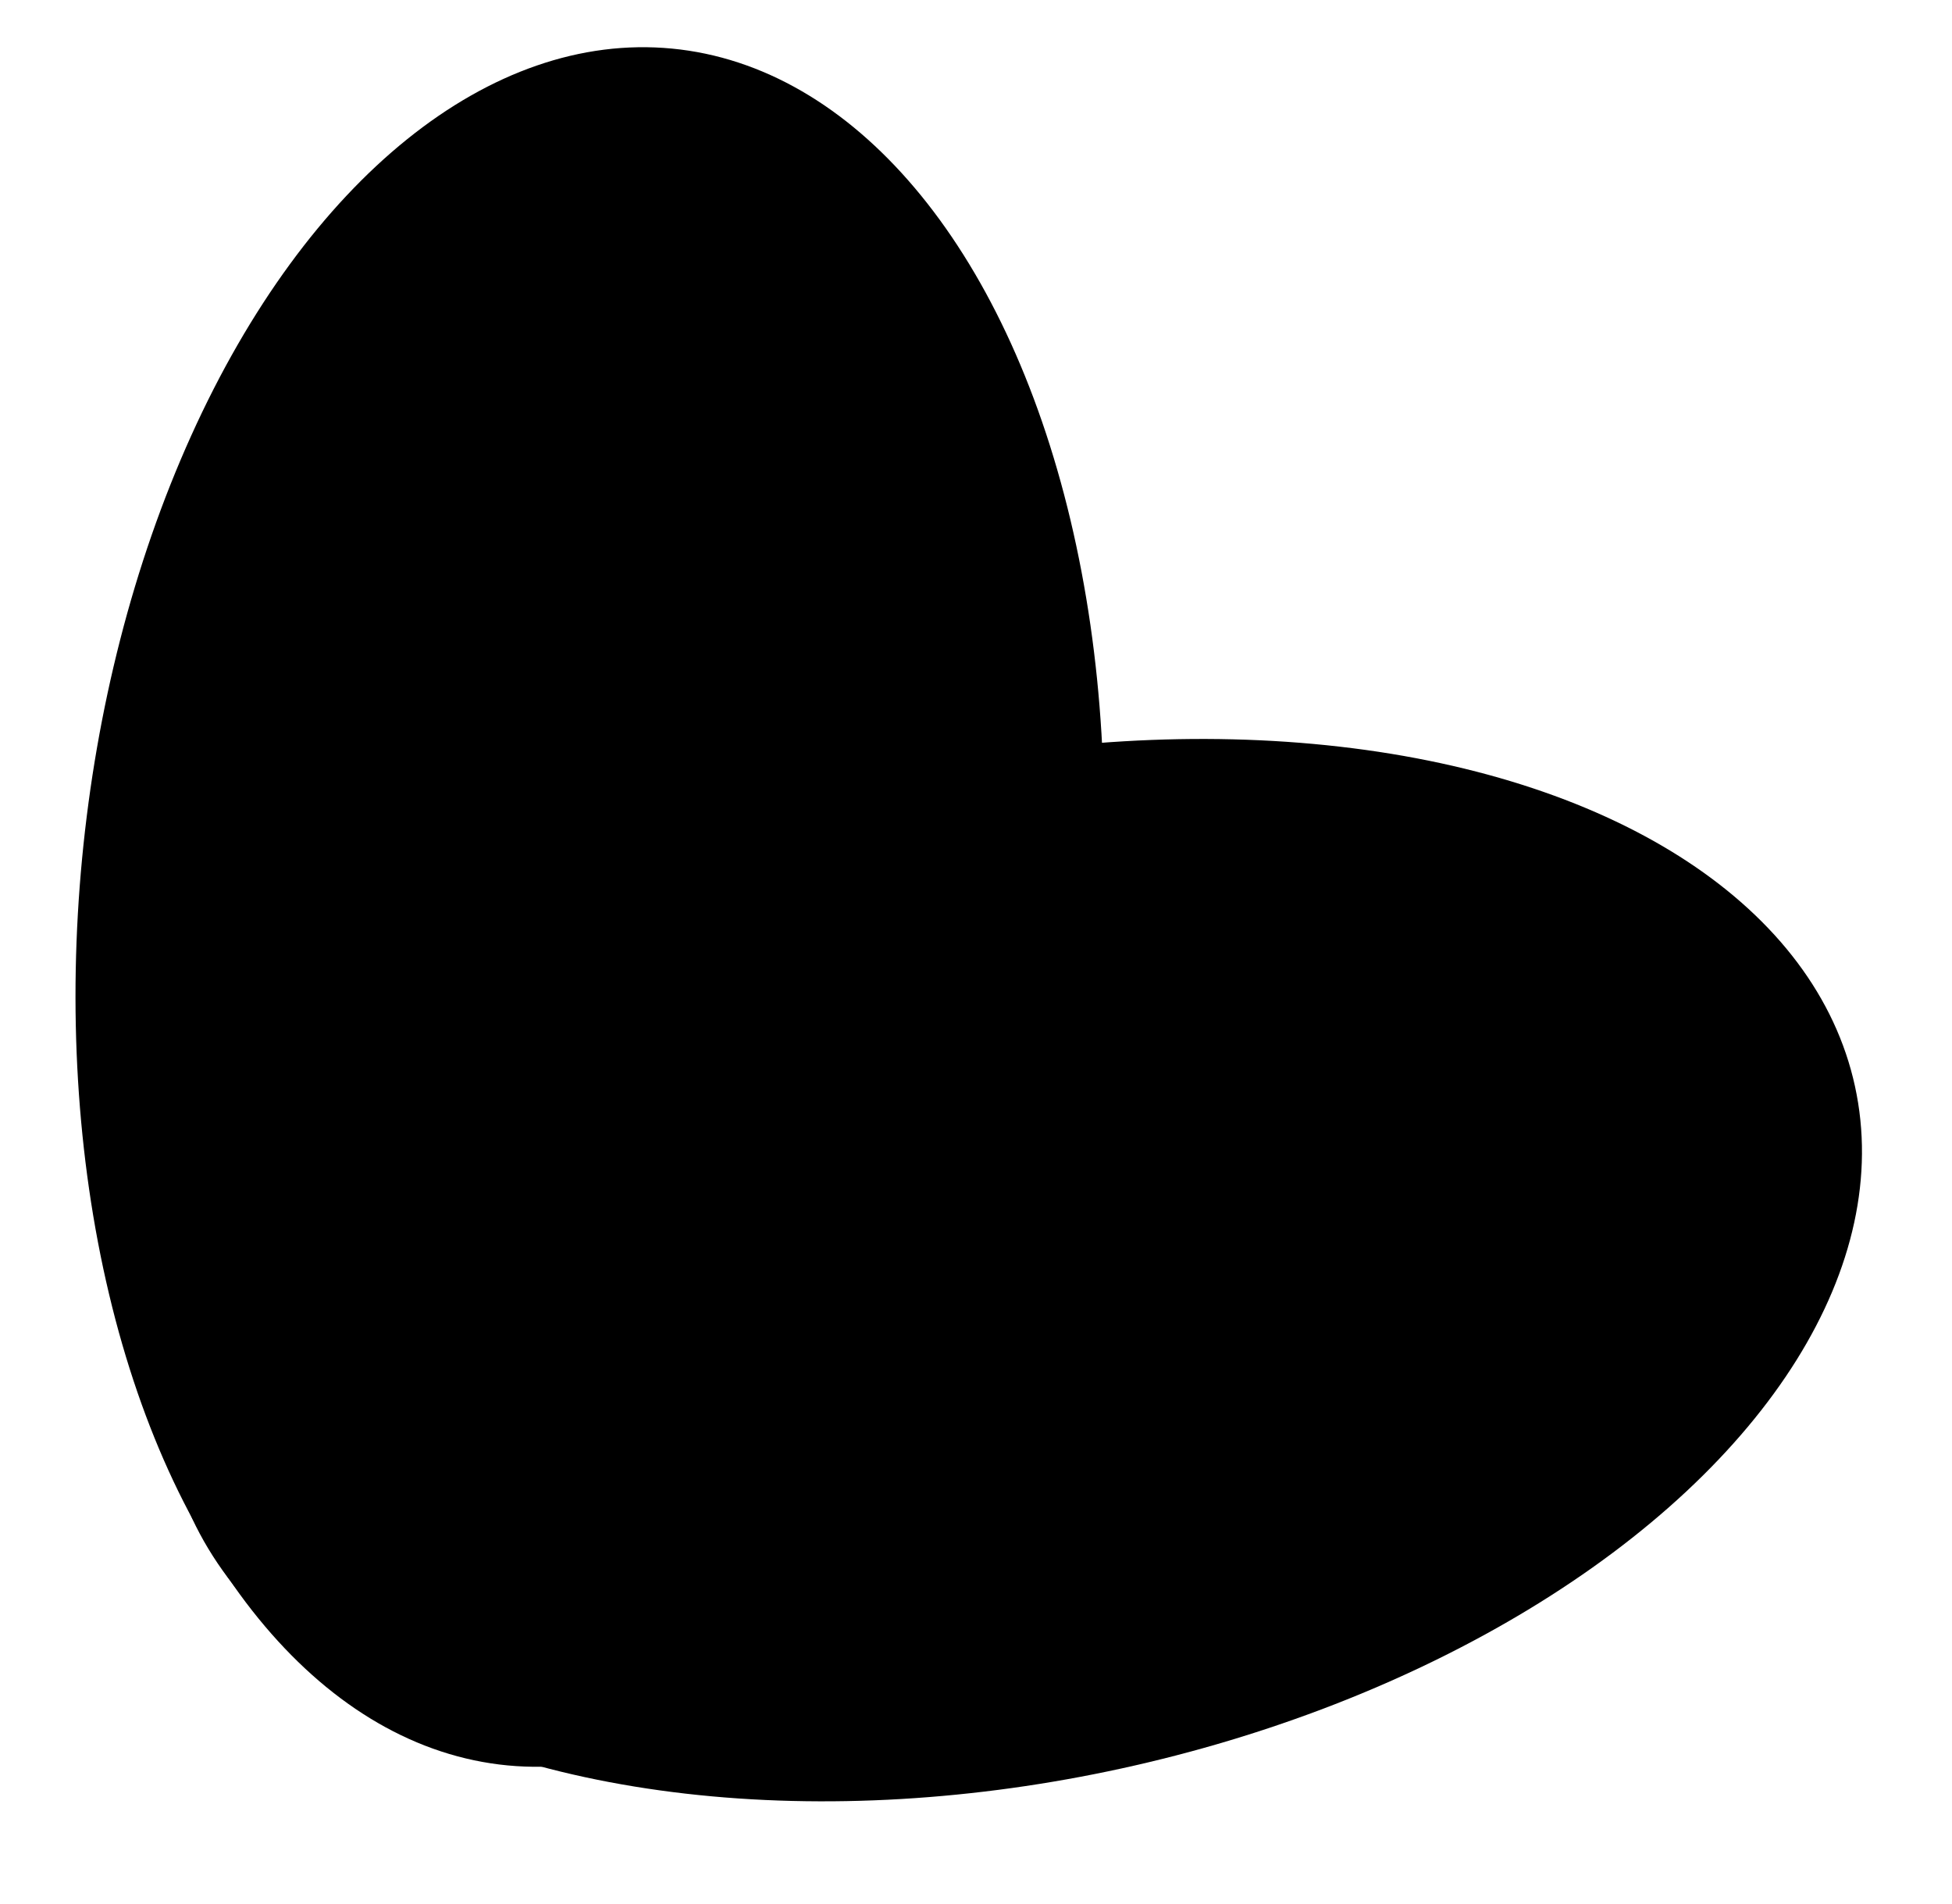 <svg width="40" height="39" viewBox="0 0 40 39" fill="none" xmlns="http://www.w3.org/2000/svg">
<ellipse cx="20.751" cy="26.022" rx="17.667" ry="10.45" transform="rotate(-12.309 20.751 26.022)" fill="#D1D8D9" style="fill:#D1D8D9;fill:color(display-p3 0.821 0.847 0.852);fill-opacity:1;"/>
<ellipse cx="12.085" cy="18.582" rx="17.667" ry="10.45" transform="rotate(-84.534 12.085 18.582)" fill="#8A97AB" style="fill:#8A97AB;fill:color(display-p3 0.541 0.592 0.671);fill-opacity:1;"/>
</svg>
